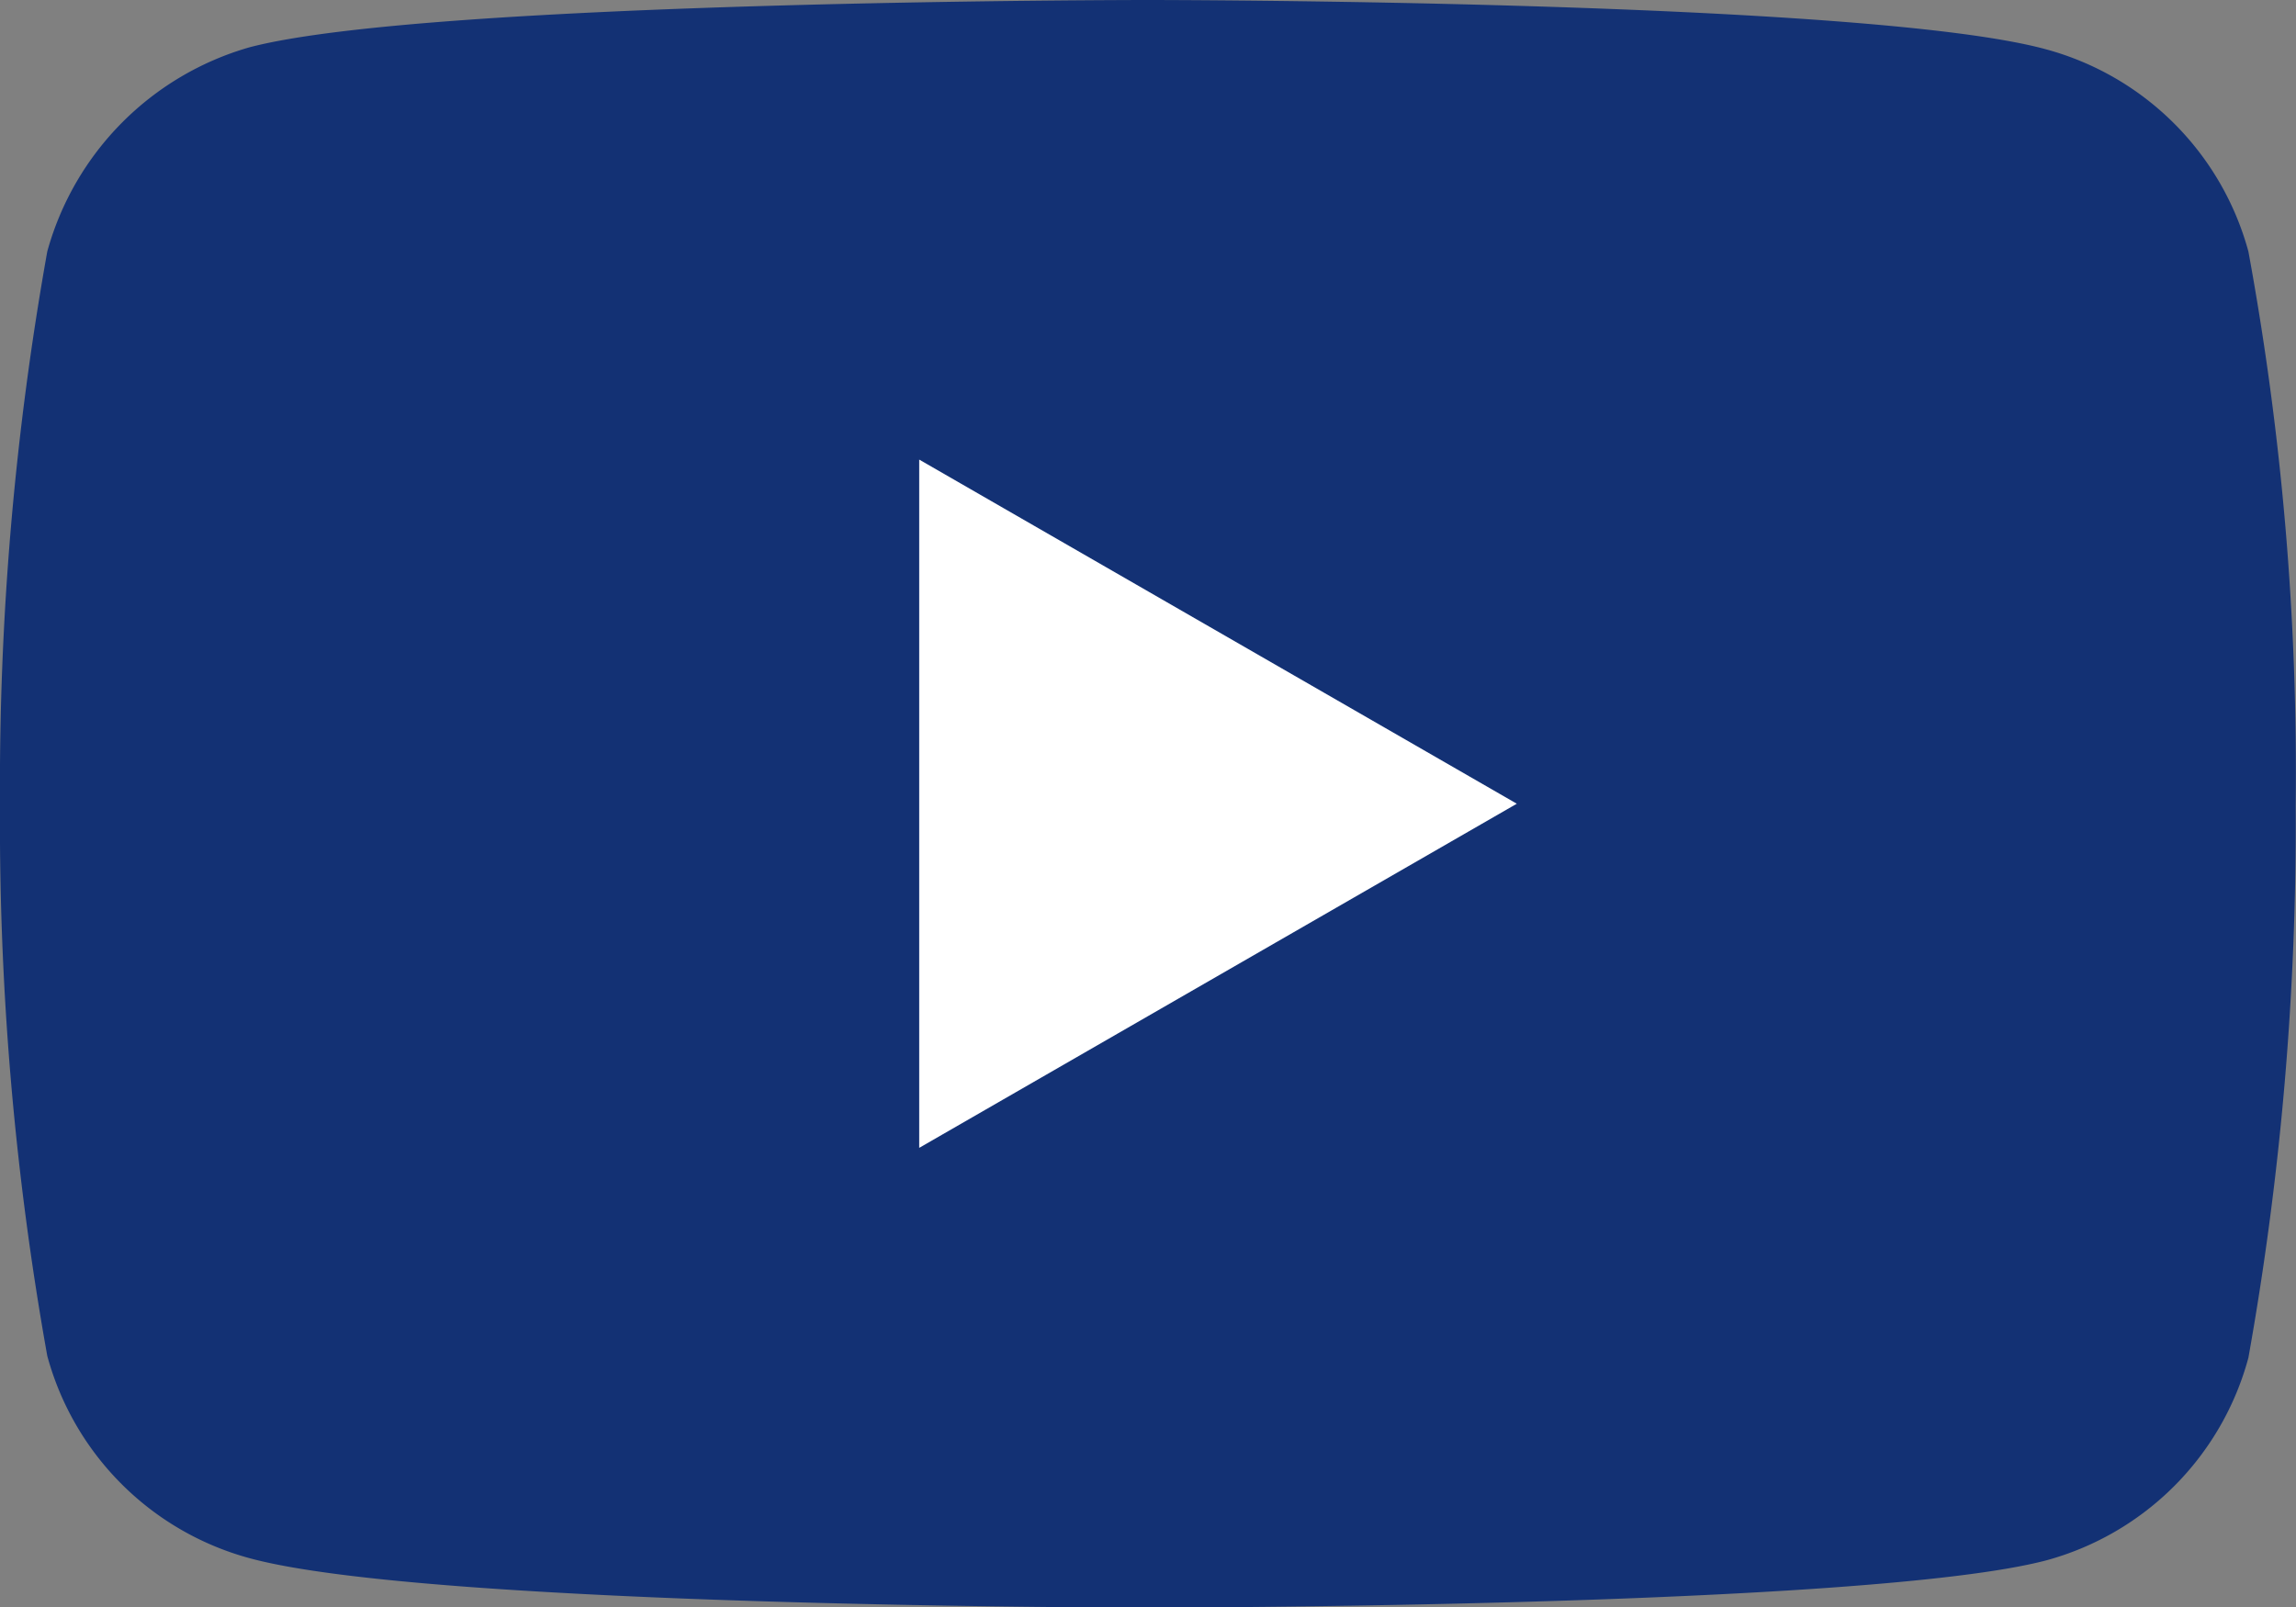 <svg id="youtube" xmlns="http://www.w3.org/2000/svg" width="27.878" height="19.519" viewBox="0 0 27.878 19.519">
  <rect x="0" y="0" width="27.878" height="19.519" fill="#808080" stroke="none"/>
  <path id="Path_79358" data-name="Path 79358" d="M27.3,3.054A3.493,3.493,0,0,0,24.847.6C22.665,0,13.939,0,13.939,0S5.213,0,3.031.574A3.564,3.564,0,0,0,.574,3.054,36.8,36.8,0,0,0,0,9.76a36.669,36.669,0,0,0,.574,6.705,3.493,3.493,0,0,0,2.457,2.457c2.2.6,10.908.6,10.908.6s8.726,0,10.908-.574A3.493,3.493,0,0,0,27.3,16.488a36.805,36.805,0,0,0,.574-6.705A34.934,34.934,0,0,0,27.3,3.054Zm0,0" fill="#133174"/>
  <path id="Path_79359" data-name="Path 79359" d="M204.969,110.843l7.256-4.179-7.256-4.179Zm0,0" transform="translate(-193.808 -96.904)" fill="#fff"/>
</svg>

